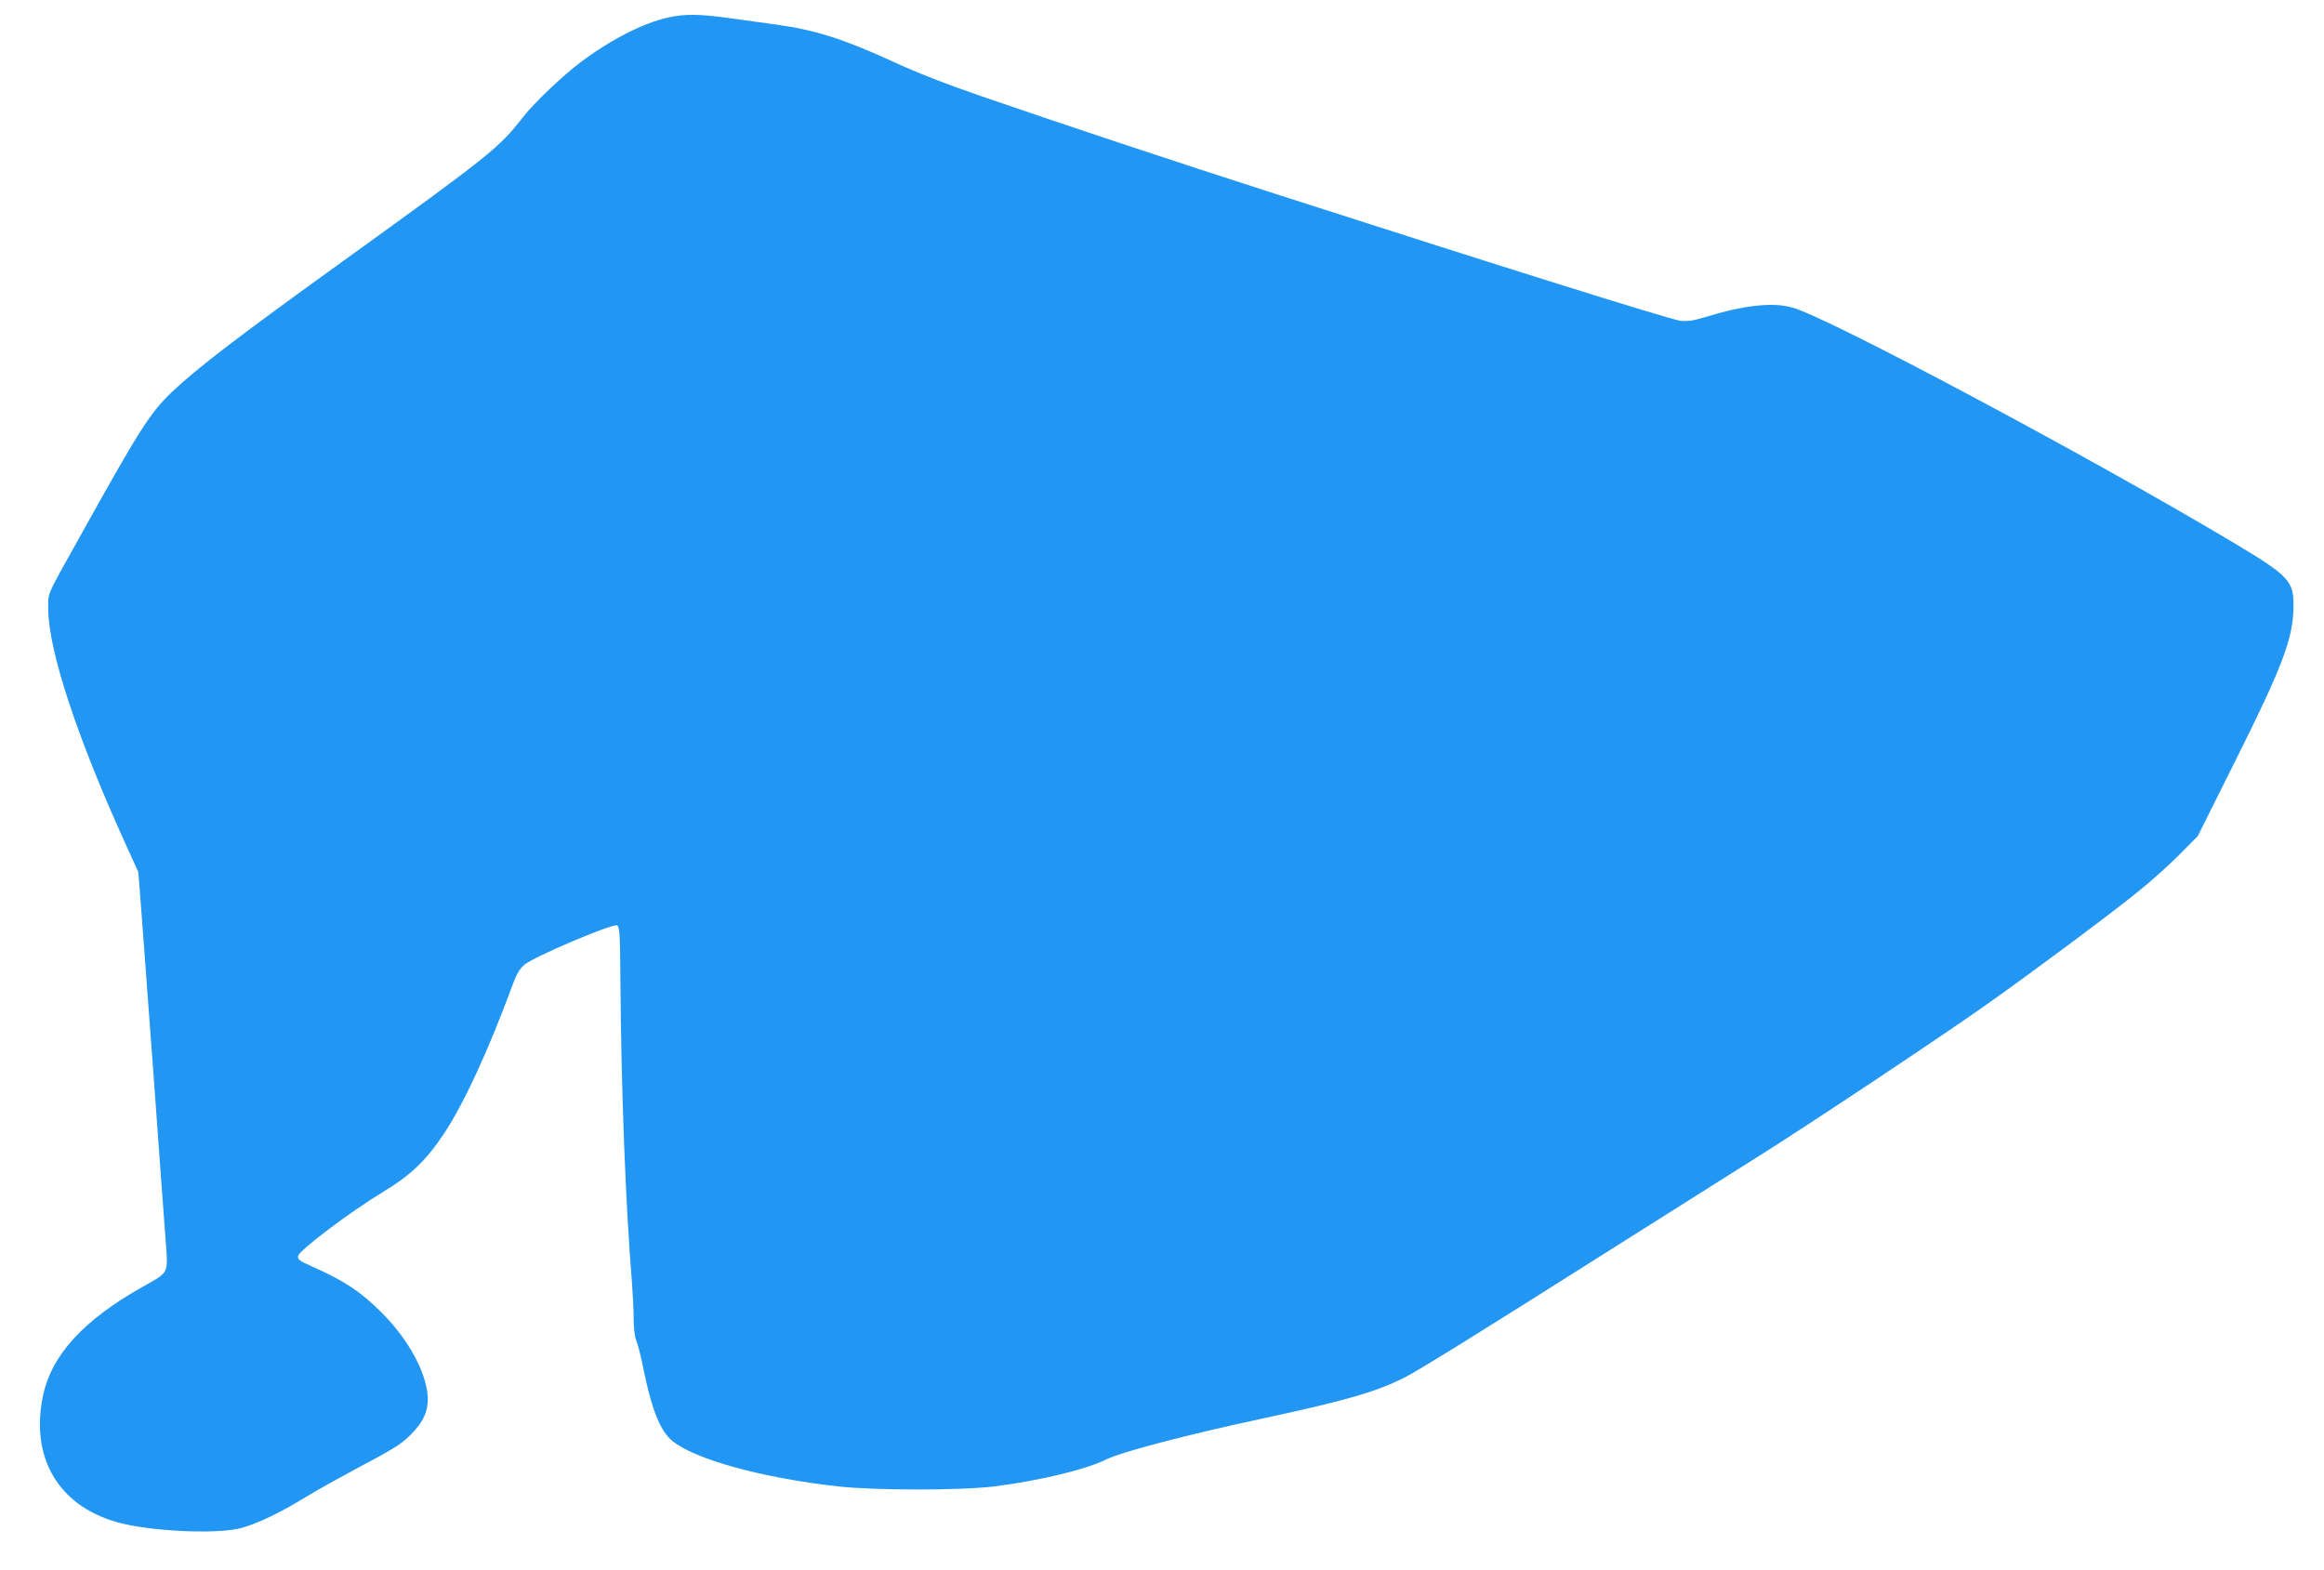 <?xml version="1.0" standalone="no"?>
<!DOCTYPE svg PUBLIC "-//W3C//DTD SVG 20010904//EN"
 "http://www.w3.org/TR/2001/REC-SVG-20010904/DTD/svg10.dtd">
<svg version="1.0" xmlns="http://www.w3.org/2000/svg"
 width="1280pt" height="865pt" viewBox="0 0 1280 865"
 preserveAspectRatio="xMidYMid meet">
<g transform="translate(0,865) scale(0.1,-0.1)"
fill="#2196f3" stroke="none">
<path d="M3682 8554 c-138 -30 -316 -121 -482 -245 -103 -78 -260 -227 -320
-305 -132 -169 -176 -205 -1000 -799 -573 -413 -795 -583 -934 -715 -119 -113
-181 -211 -511 -805 -186 -333 -170 -296 -169 -400 4 -226 160 -698 419 -1269
l77 -170 19 -245 c10 -136 41 -554 69 -931 27 -377 55 -758 62 -847 14 -193
22 -177 -123 -259 -330 -185 -507 -379 -553 -606 -69 -336 85 -599 404 -691
180 -52 558 -70 690 -33 90 25 208 81 354 170 67 41 201 115 296 166 205 108
243 133 304 201 63 70 83 138 67 227 -25 134 -118 291 -250 423 -115 115 -206
175 -384 254 -68 30 -78 38 -75 57 4 30 286 243 468 353 154 93 239 175 338
325 110 167 244 459 377 820 20 55 37 83 63 106 53 45 490 230 511 217 14 -9
16 -48 18 -299 4 -604 29 -1246 63 -1660 5 -65 10 -159 10 -207 0 -56 6 -101
16 -125 8 -20 27 -93 40 -162 44 -214 90 -330 155 -385 122 -102 493 -205 912
-252 210 -23 679 -23 866 0 245 31 507 94 613 148 79 40 447 137 854 224 465
100 629 147 789 227 84 43 405 242 1220 758 275 174 592 374 705 445 260 162
1025 670 1280 851 249 176 669 488 830 618 69 55 172 147 230 205 l105 106
207 415 c260 520 318 674 320 847 2 145 -22 170 -349 365 -788 469 -2206 1225
-2408 1283 -108 32 -268 15 -484 -52 -63 -19 -96 -24 -135 -20 -54 6 -976 295
-2231 699 -539 173 -1170 383 -1620 538 -200 69 -358 131 -490 192 -266 122
-425 173 -636 202 -63 9 -180 25 -260 36 -166 23 -247 24 -337 4z"/>
</g>
</svg>
